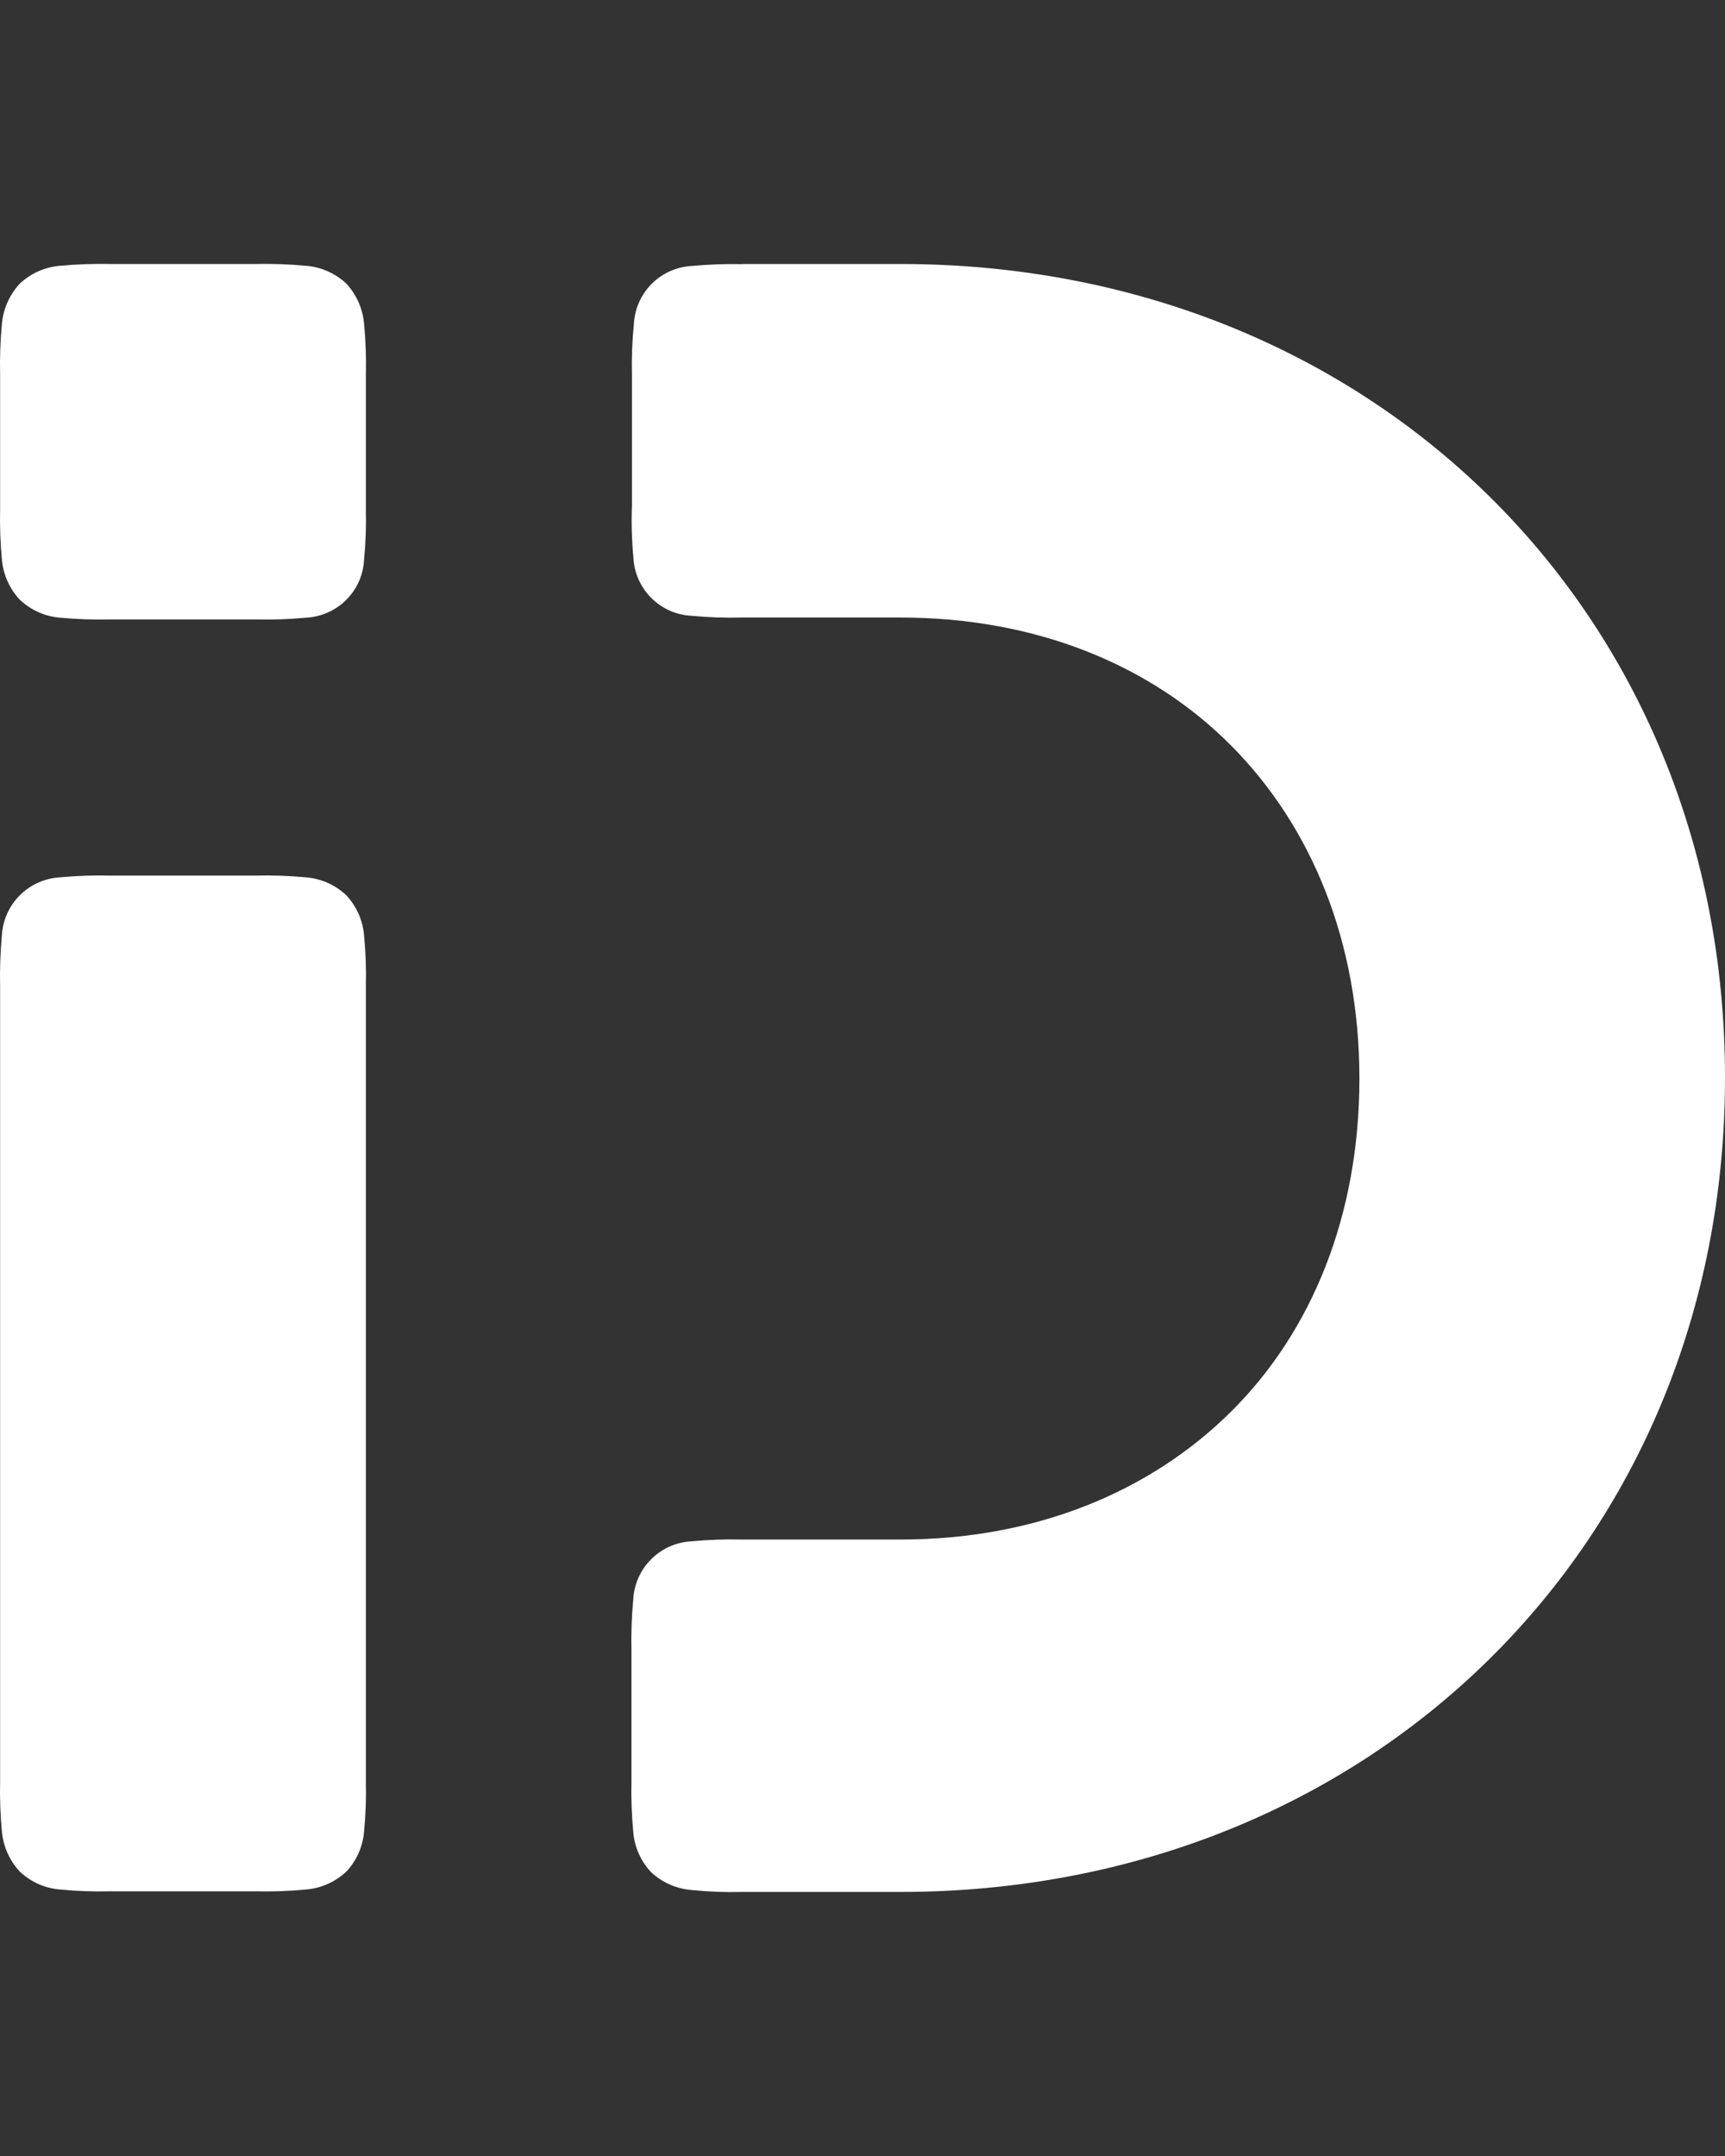 <svg width="32" height="40" viewBox="0 0 32 40" fill="none" xmlns="http://www.w3.org/2000/svg">
<rect x="0" y="0" width="32" height="40" fill="#333333" stroke="none"/>
<path fill-rule="evenodd" clip-rule="evenodd" d="M2.059 4.898C1.743 4.891 1.428 4.902 1.114 4.931C0.835 4.954 0.572 5.07 0.368 5.261C0.177 5.467 0.06 5.73 0.035 6.01C0.006 6.323 -0.005 6.637 0.002 6.952V9.439C-0.005 9.754 0.006 10.068 0.035 10.381C0.059 10.66 0.177 10.923 0.368 11.127C0.571 11.32 0.834 11.437 1.114 11.46C1.428 11.489 1.743 11.5 2.059 11.493H4.733C5.048 11.5 5.362 11.489 5.676 11.46C5.957 11.446 6.224 11.328 6.423 11.129C6.623 10.93 6.741 10.663 6.754 10.381C6.784 10.068 6.795 9.754 6.787 9.439V6.952C6.795 6.637 6.784 6.323 6.754 6.01C6.731 5.73 6.614 5.467 6.424 5.261C6.219 5.07 5.955 4.953 5.676 4.931C5.362 4.902 5.048 4.891 4.733 4.898H2.059ZM2.059 16.245C1.743 16.237 1.428 16.248 1.114 16.277C0.833 16.293 0.567 16.411 0.368 16.61C0.168 16.809 0.05 17.075 0.035 17.356C0.006 17.669 -0.005 17.984 0.002 18.298V33.036C-0.005 33.35 0.006 33.665 0.035 33.978C0.059 34.257 0.177 34.519 0.368 34.724C0.571 34.916 0.834 35.034 1.114 35.056C1.428 35.086 1.743 35.097 2.059 35.089H4.733C5.048 35.097 5.362 35.086 5.676 35.056C5.956 35.033 6.219 34.916 6.424 34.724C6.616 34.52 6.732 34.257 6.754 33.978C6.784 33.665 6.795 33.35 6.787 33.036V18.298C6.795 17.984 6.784 17.669 6.754 17.356C6.731 17.078 6.615 16.815 6.424 16.61C6.22 16.417 5.956 16.3 5.676 16.277C5.362 16.248 5.048 16.237 4.733 16.245H2.059ZM13.768 4.898H16.704C25.405 4.898 32 11.326 32 19.995C32 28.664 25.394 35.101 16.704 35.101H13.768C13.453 35.109 13.139 35.097 12.826 35.065C12.547 35.042 12.284 34.926 12.08 34.736C11.887 34.531 11.769 34.267 11.747 33.987C11.718 33.673 11.707 33.359 11.714 33.044V30.616C11.707 30.302 11.718 29.988 11.747 29.674C11.762 29.393 11.88 29.128 12.08 28.928C12.279 28.729 12.544 28.611 12.826 28.596C13.139 28.566 13.453 28.555 13.768 28.563H16.704C19.221 28.563 21.346 27.672 22.841 26.186C24.336 24.7 25.218 22.551 25.218 20.01C25.218 17.469 24.327 15.332 22.841 13.835C21.355 12.337 19.221 11.457 16.704 11.457H13.771C13.456 11.465 13.142 11.454 12.829 11.425C12.547 11.411 12.28 11.293 12.081 11.093C11.882 10.894 11.764 10.627 11.75 10.346C11.72 10.026 11.711 9.704 11.723 9.383V6.955C11.715 6.64 11.727 6.326 11.759 6.013C11.773 5.731 11.891 5.465 12.09 5.265C12.29 5.066 12.556 4.948 12.838 4.934C13.151 4.905 13.465 4.894 13.78 4.901L13.768 4.898Z" fill="white"/>
</svg>
